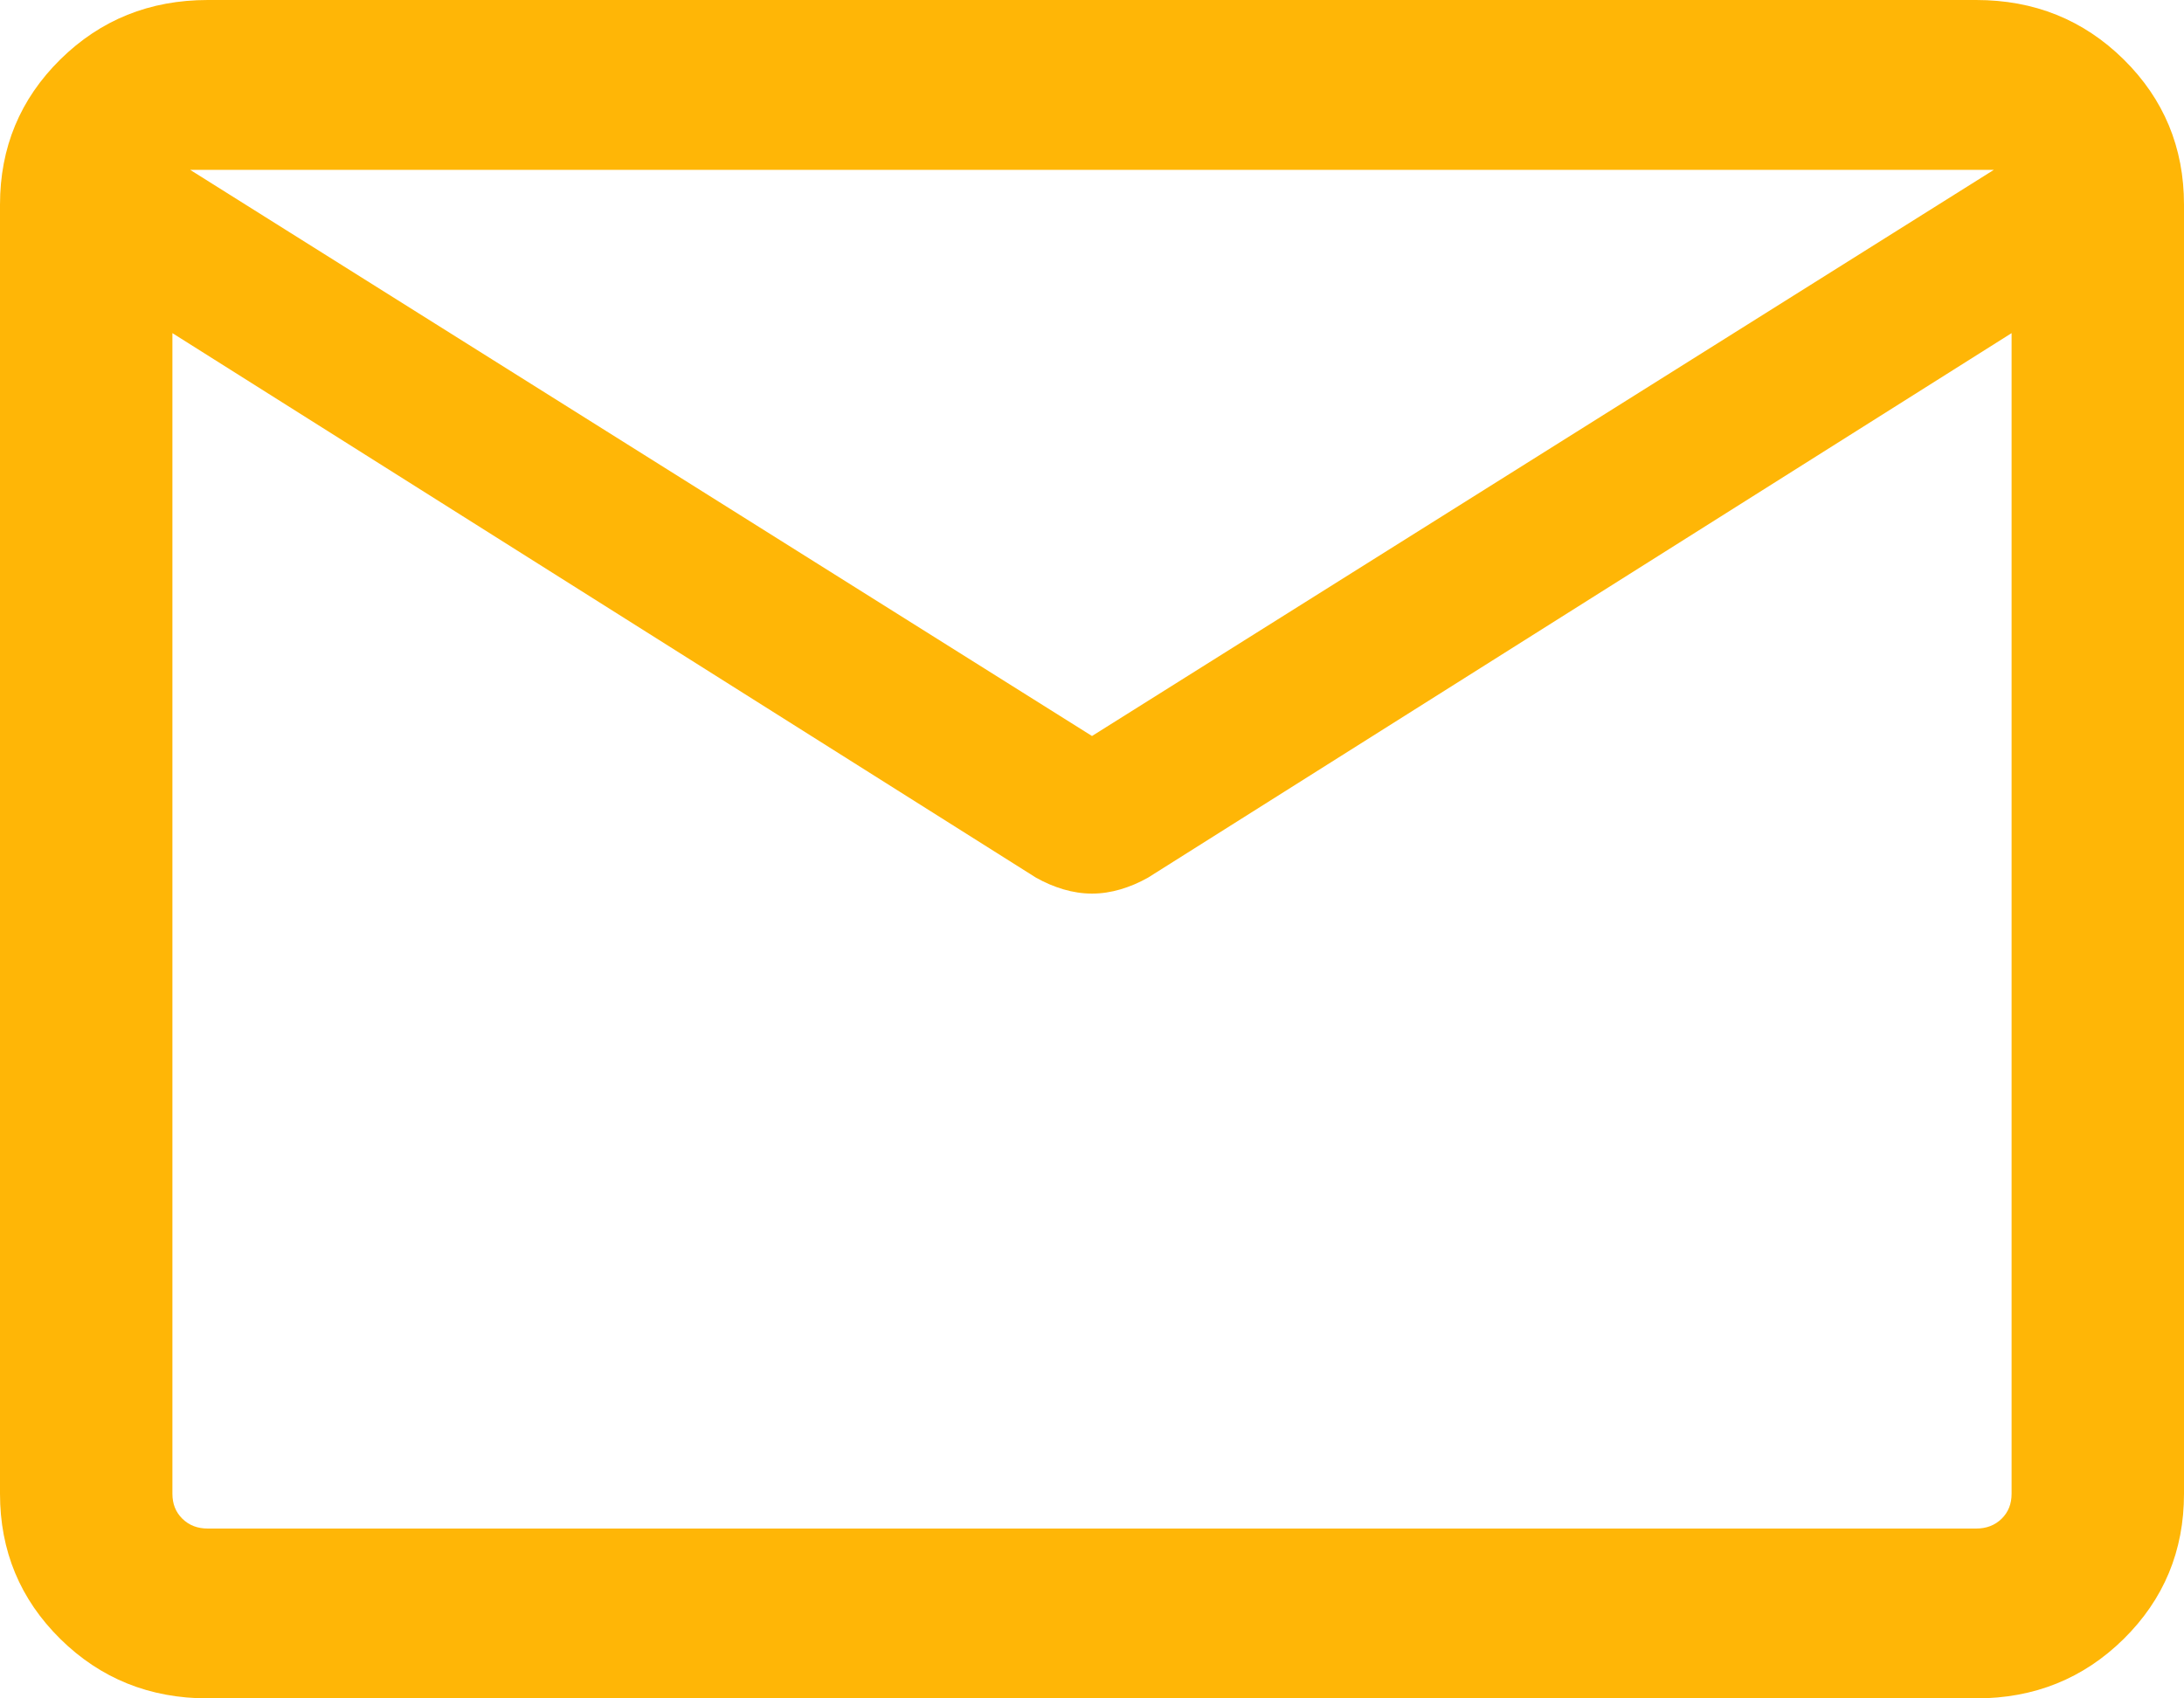 <svg width="18" height="14" viewBox="0 0 18 14" fill="none" xmlns="http://www.w3.org/2000/svg">
<path d="M1.713 14C1.234 14 0.829 13.837 0.497 13.51C0.166 13.183 0 12.784 0 12.313V1.687C0 1.216 0.166 0.817 0.497 0.49C0.829 0.163 1.234 0 1.713 0H16.287C16.766 0 17.171 0.163 17.503 0.49C17.834 0.817 18 1.216 18 1.687V12.313C18 12.784 17.834 13.183 17.503 13.51C17.171 13.837 16.766 14 16.287 14H1.713ZM16.579 2.746L9.461 7.235C9.388 7.276 9.313 7.308 9.235 7.331C9.157 7.354 9.079 7.366 9 7.366C8.921 7.366 8.843 7.354 8.765 7.331C8.687 7.308 8.612 7.276 8.539 7.235L1.421 2.746V12.313C1.421 12.397 1.448 12.465 1.503 12.519C1.558 12.573 1.627 12.6 1.713 12.6H16.287C16.372 12.6 16.442 12.573 16.497 12.519C16.552 12.465 16.579 12.397 16.579 12.313V2.746ZM9 6.067L16.433 1.4H1.567L9 6.067ZM1.421 2.961V1.894V1.922V1.893V2.961Z" fill="#FFB606"/>
</svg>
